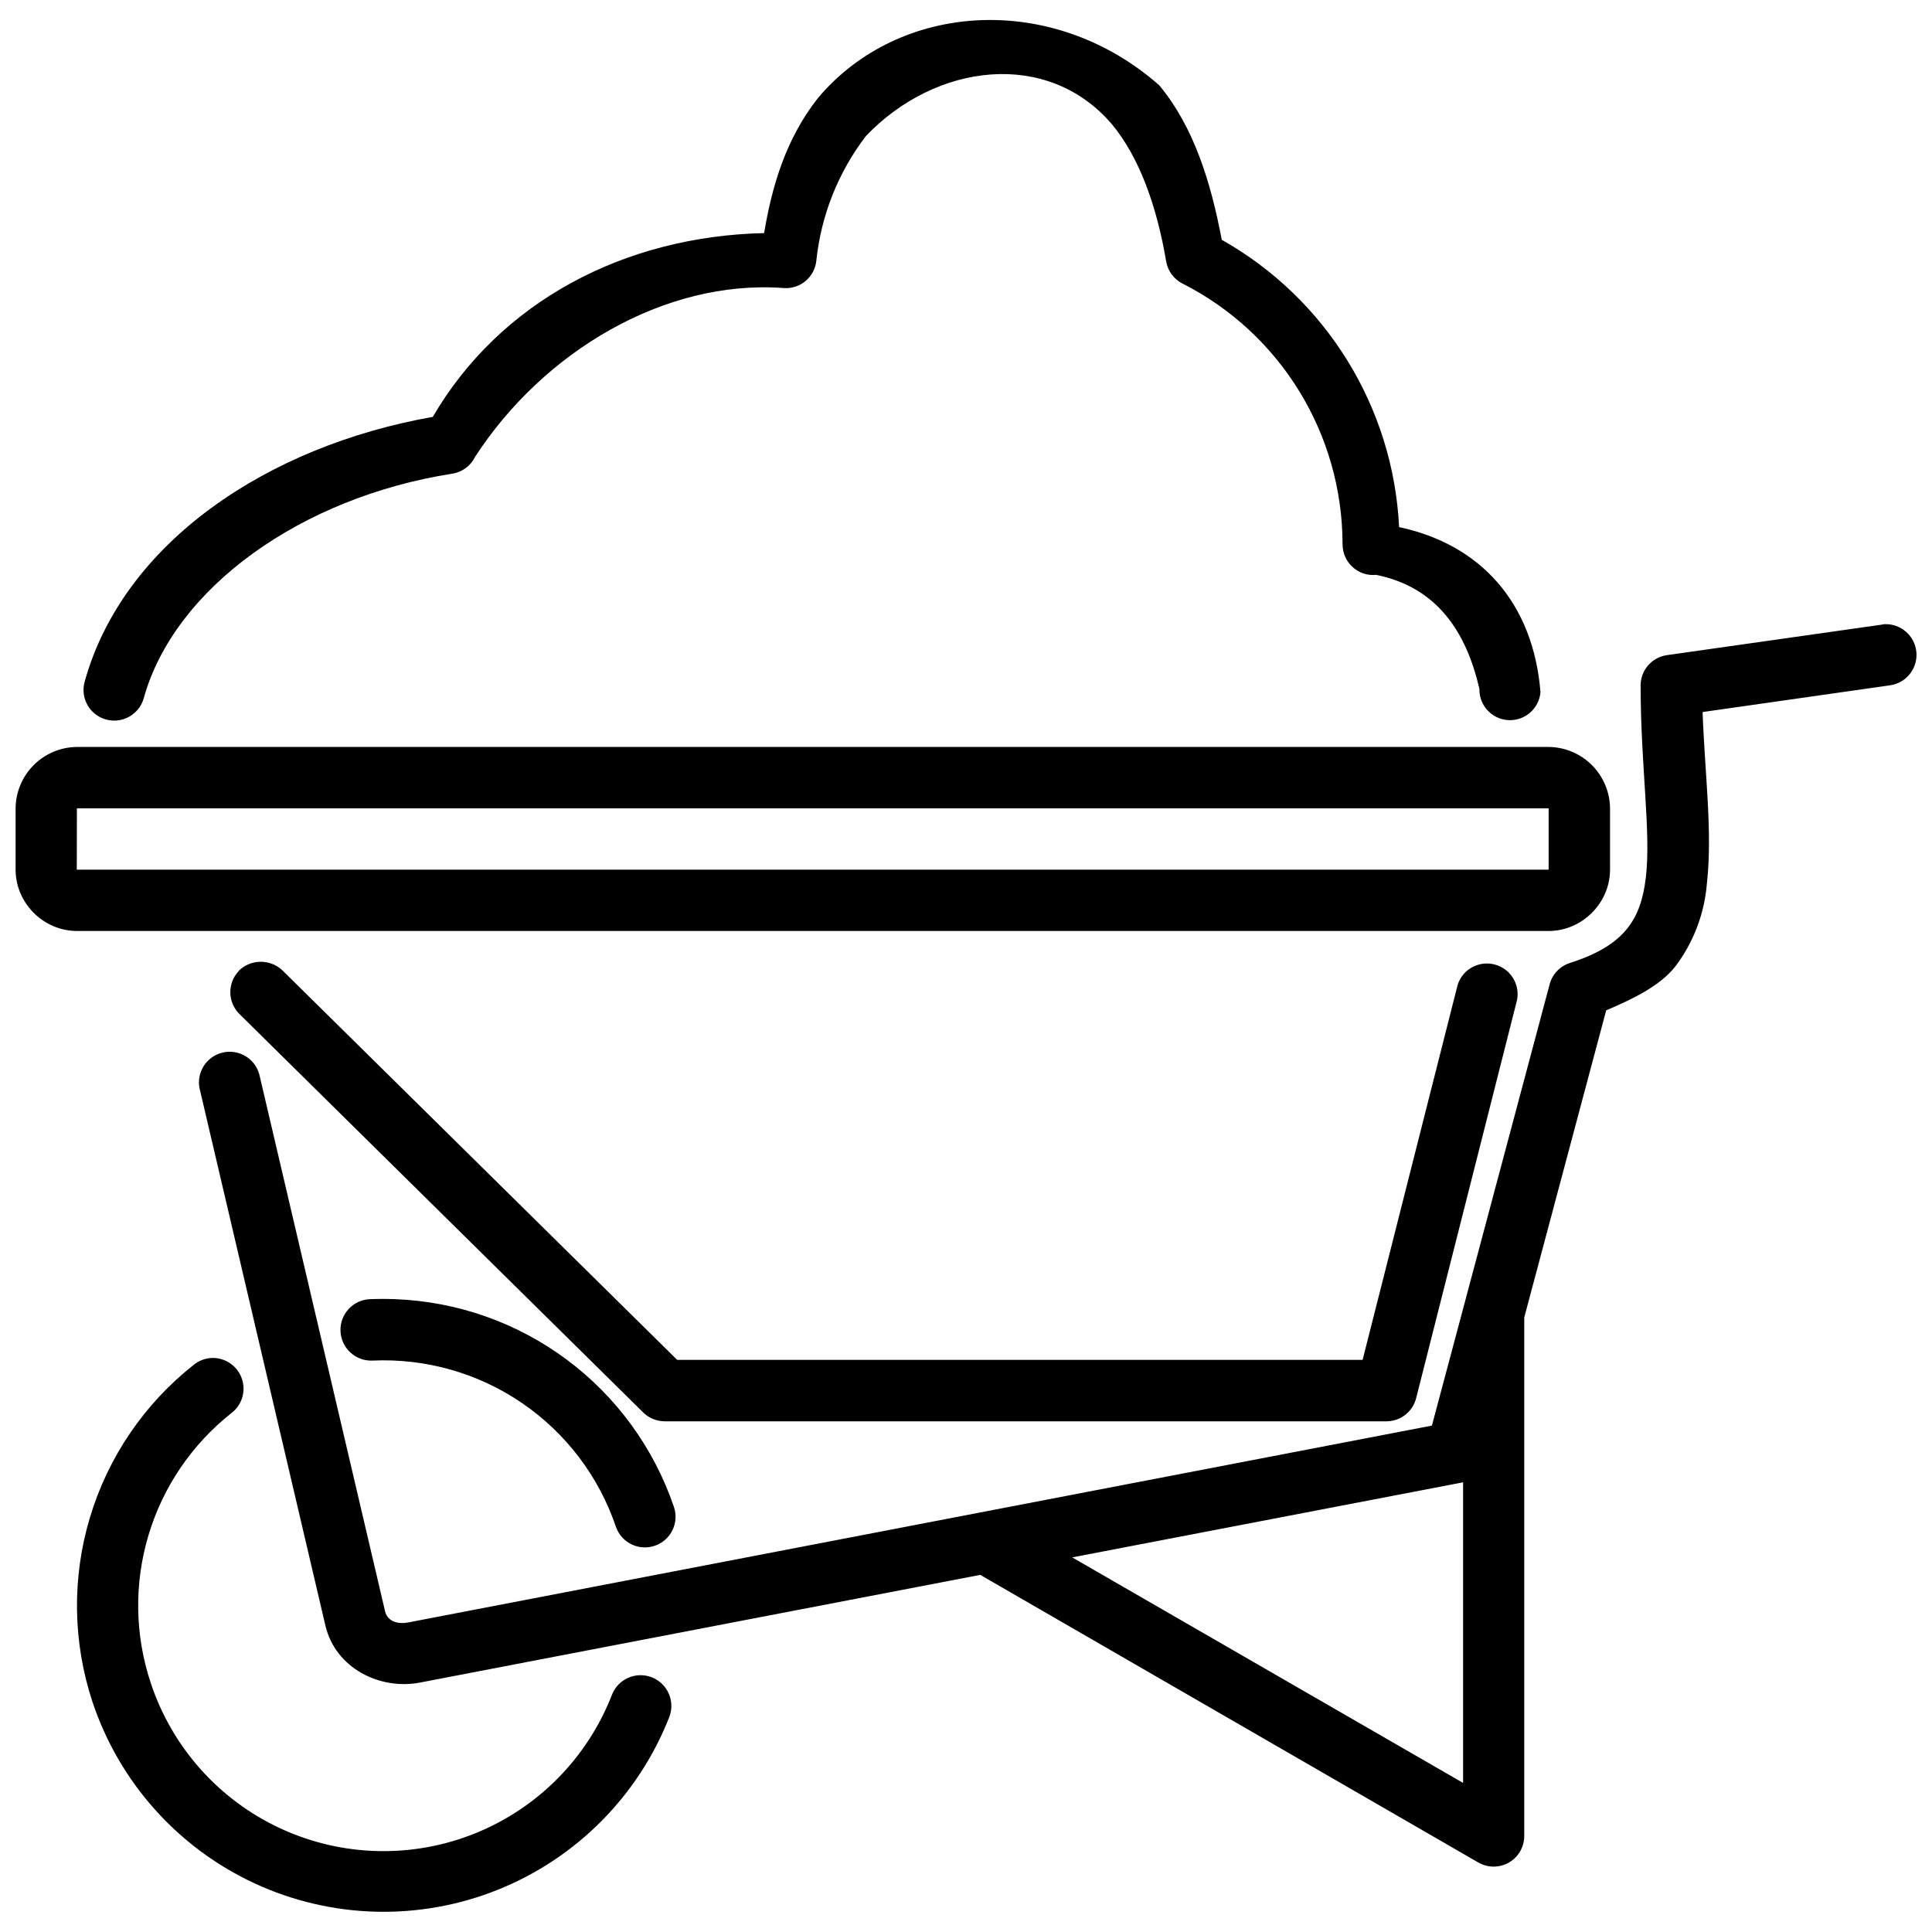 <?xml version="1.0" encoding="UTF-8"?>
<!-- Uploaded to: ICON Repo, www.svgrepo.com, Generator: ICON Repo Mixer Tools -->
<svg width="800px" height="800px" version="1.1" viewBox="144 144 512 512" xmlns="http://www.w3.org/2000/svg">
 <defs>
  <clipPath id="a">
   <path d="m148.09 149h503.81v502h-503.81z"/>
  </clipPath>
 </defs>
 <g clip-path="url(#a)">
  <path d="m360.78 169.96c-8.723 11.055-12.285 23.895-14.281 35.812-37.133 0.828-70.023 18.211-87.809 48.711-43.641 7.676-82 33.199-92.258 70.176-1.203 4.324 1.324 8.809 5.652 10.012 4.324 1.207 8.805-1.324 10.012-5.648 8.109-29.176 41.707-53.227 81.758-59.492h-0.004c2.648-0.414 4.922-2.102 6.082-4.516 18.027-27.766 50.152-46.992 81.633-44.688h0.004c2.141 0.188 4.269-0.48 5.918-1.863 1.645-1.383 2.676-3.363 2.863-5.508 1.27-11.973 5.816-23.367 13.145-32.922 18.492-19.379 48.16-23.066 65.203-3.07 7.219 8.723 11.855 21.59 14.344 36.301 0.43 2.523 2.023 4.695 4.301 5.867 26.074 13.207 42.414 39.926 42.445 69.102 0 4.82 4.144 8.598 8.906 8.109 16.215 3.285 23.926 15.234 27.363 30.223-0.094 4.375 3.305 8.039 7.676 8.273 4.375 0.23 8.141-3.051 8.512-7.414-1.934-23.832-16.031-39.188-37.469-43.734-1.551-31.766-19.293-60.512-46.992-76.137-2.887-15.141-7.309-29.793-16.586-40.969-28.227-24.816-68.859-22.234-90.418 3.379zm282.65 139.43c-0.277 0.039-0.555 0.09-0.828 0.156l-56.879 8.078c-3.996 0.578-6.953 4.008-6.941 8.047 0 21.098 2.766 38.73 1.414 50.613-0.676 5.957-2.148 10.258-4.945 13.758-2.793 3.5-7.219 6.602-15.203 9.152-2.641 0.844-4.668 2.973-5.375 5.652l-31.203 116.95-271.19 52.148c-3.379 0.645-5.684-0.582-6.234-2.949l-33.168-141.59-0.004 0.004c-0.398-2.199-1.684-4.137-3.555-5.359-1.867-1.223-4.156-1.621-6.328-1.109-2.176 0.516-4.043 1.902-5.164 3.832-1.121 1.934-1.398 4.238-0.77 6.383l33.168 141.59c2.672 11.426 14.559 17.199 25.121 15.141l148.43-28.531 132 76.23v-0.004c2.508 1.449 5.594 1.449 8.102 0.008 2.508-1.445 4.055-4.117 4.062-7.008v-137.44l21.715-81.387c7.25-3.102 14.188-6.449 18.305-11.609v-0.004c4.828-6.383 7.738-14.012 8.383-21.992 1.535-13.605-0.555-29.086-1.137-45.453l49.723-7.094c4.285-0.625 7.328-4.496 6.93-8.809-0.402-4.309-4.106-7.551-8.434-7.379zm-479.05 32.559c-4.301 0.039-8.414 1.766-11.453 4.812-3.039 3.043-4.762 7.16-4.793 11.465v16.246c0 8.844 7.371 16.246 16.277 16.246h389.99c8.844 0 16.277-7.371 16.277-16.277v-16.215c-0.039-4.305-1.766-8.422-4.812-11.469-3.043-3.043-7.16-4.769-11.465-4.809zm0 16.277h390.02v16.246h-390.05zm42.938 43.059c-3.102 3.215-3.031 8.324 0.152 11.457l106.97 105.56c1.535 1.535 3.625 2.363 5.773 2.363h191.16c3.738 0.016 7.008-2.519 7.922-6.141l26.75-105.56v-0.004c0.789-4.223-1.848-8.332-6.016-9.379-4.168-1.051-8.434 1.324-9.738 5.418l-25.184 99.387h-181.64l-104.64-103.25c-3.262-3.055-8.352-3.004-11.547 0.121zm41.402 87.008h-0.004c-2.231-0.09-4.465-0.09-6.695 0-4.492 0.195-7.981 3.996-7.785 8.492 0.195 4.496 3.996 7.981 8.492 7.785 14.074-0.645 27.973 3.301 39.605 11.246 11.637 7.945 20.371 19.453 24.891 32.797 1.469 4.238 6.094 6.488 10.336 5.019 2.035-0.703 3.711-2.188 4.652-4.125s1.074-4.172 0.367-6.207c-5.297-15.566-15.195-29.16-28.383-38.984-13.188-9.82-29.047-15.406-45.48-16.023zm-48.957 15.602c-1.598 0.145-3.113 0.75-4.363 1.75-13.129 10.34-22.75 24.473-27.559 40.477-4.809 16-4.57 33.098 0.688 48.961 7.094 21.246 22.641 38.625 42.969 48.039 20.332 9.41 43.641 10.02 64.434 1.68 20.793-8.336 37.227-24.879 45.422-45.727 1.645-4.191-0.418-8.922-4.606-10.566-4.191-1.645-8.922 0.418-10.566 4.609-6.496 16.734-19.625 30.031-36.273 36.742-16.652 6.711-35.336 6.231-51.617-1.32-16.285-7.555-28.715-21.512-34.348-38.555-4.219-12.688-4.426-26.371-0.582-39.176 3.844-12.809 11.543-24.117 22.051-32.387 2.832-2.211 3.879-6.016 2.574-9.363-1.301-3.348-4.644-5.445-8.223-5.164zm331.97 32.895v79.699l-103.59-59.766 103.47-19.871z" fill-rule="evenodd"/>
 </g>
</svg>